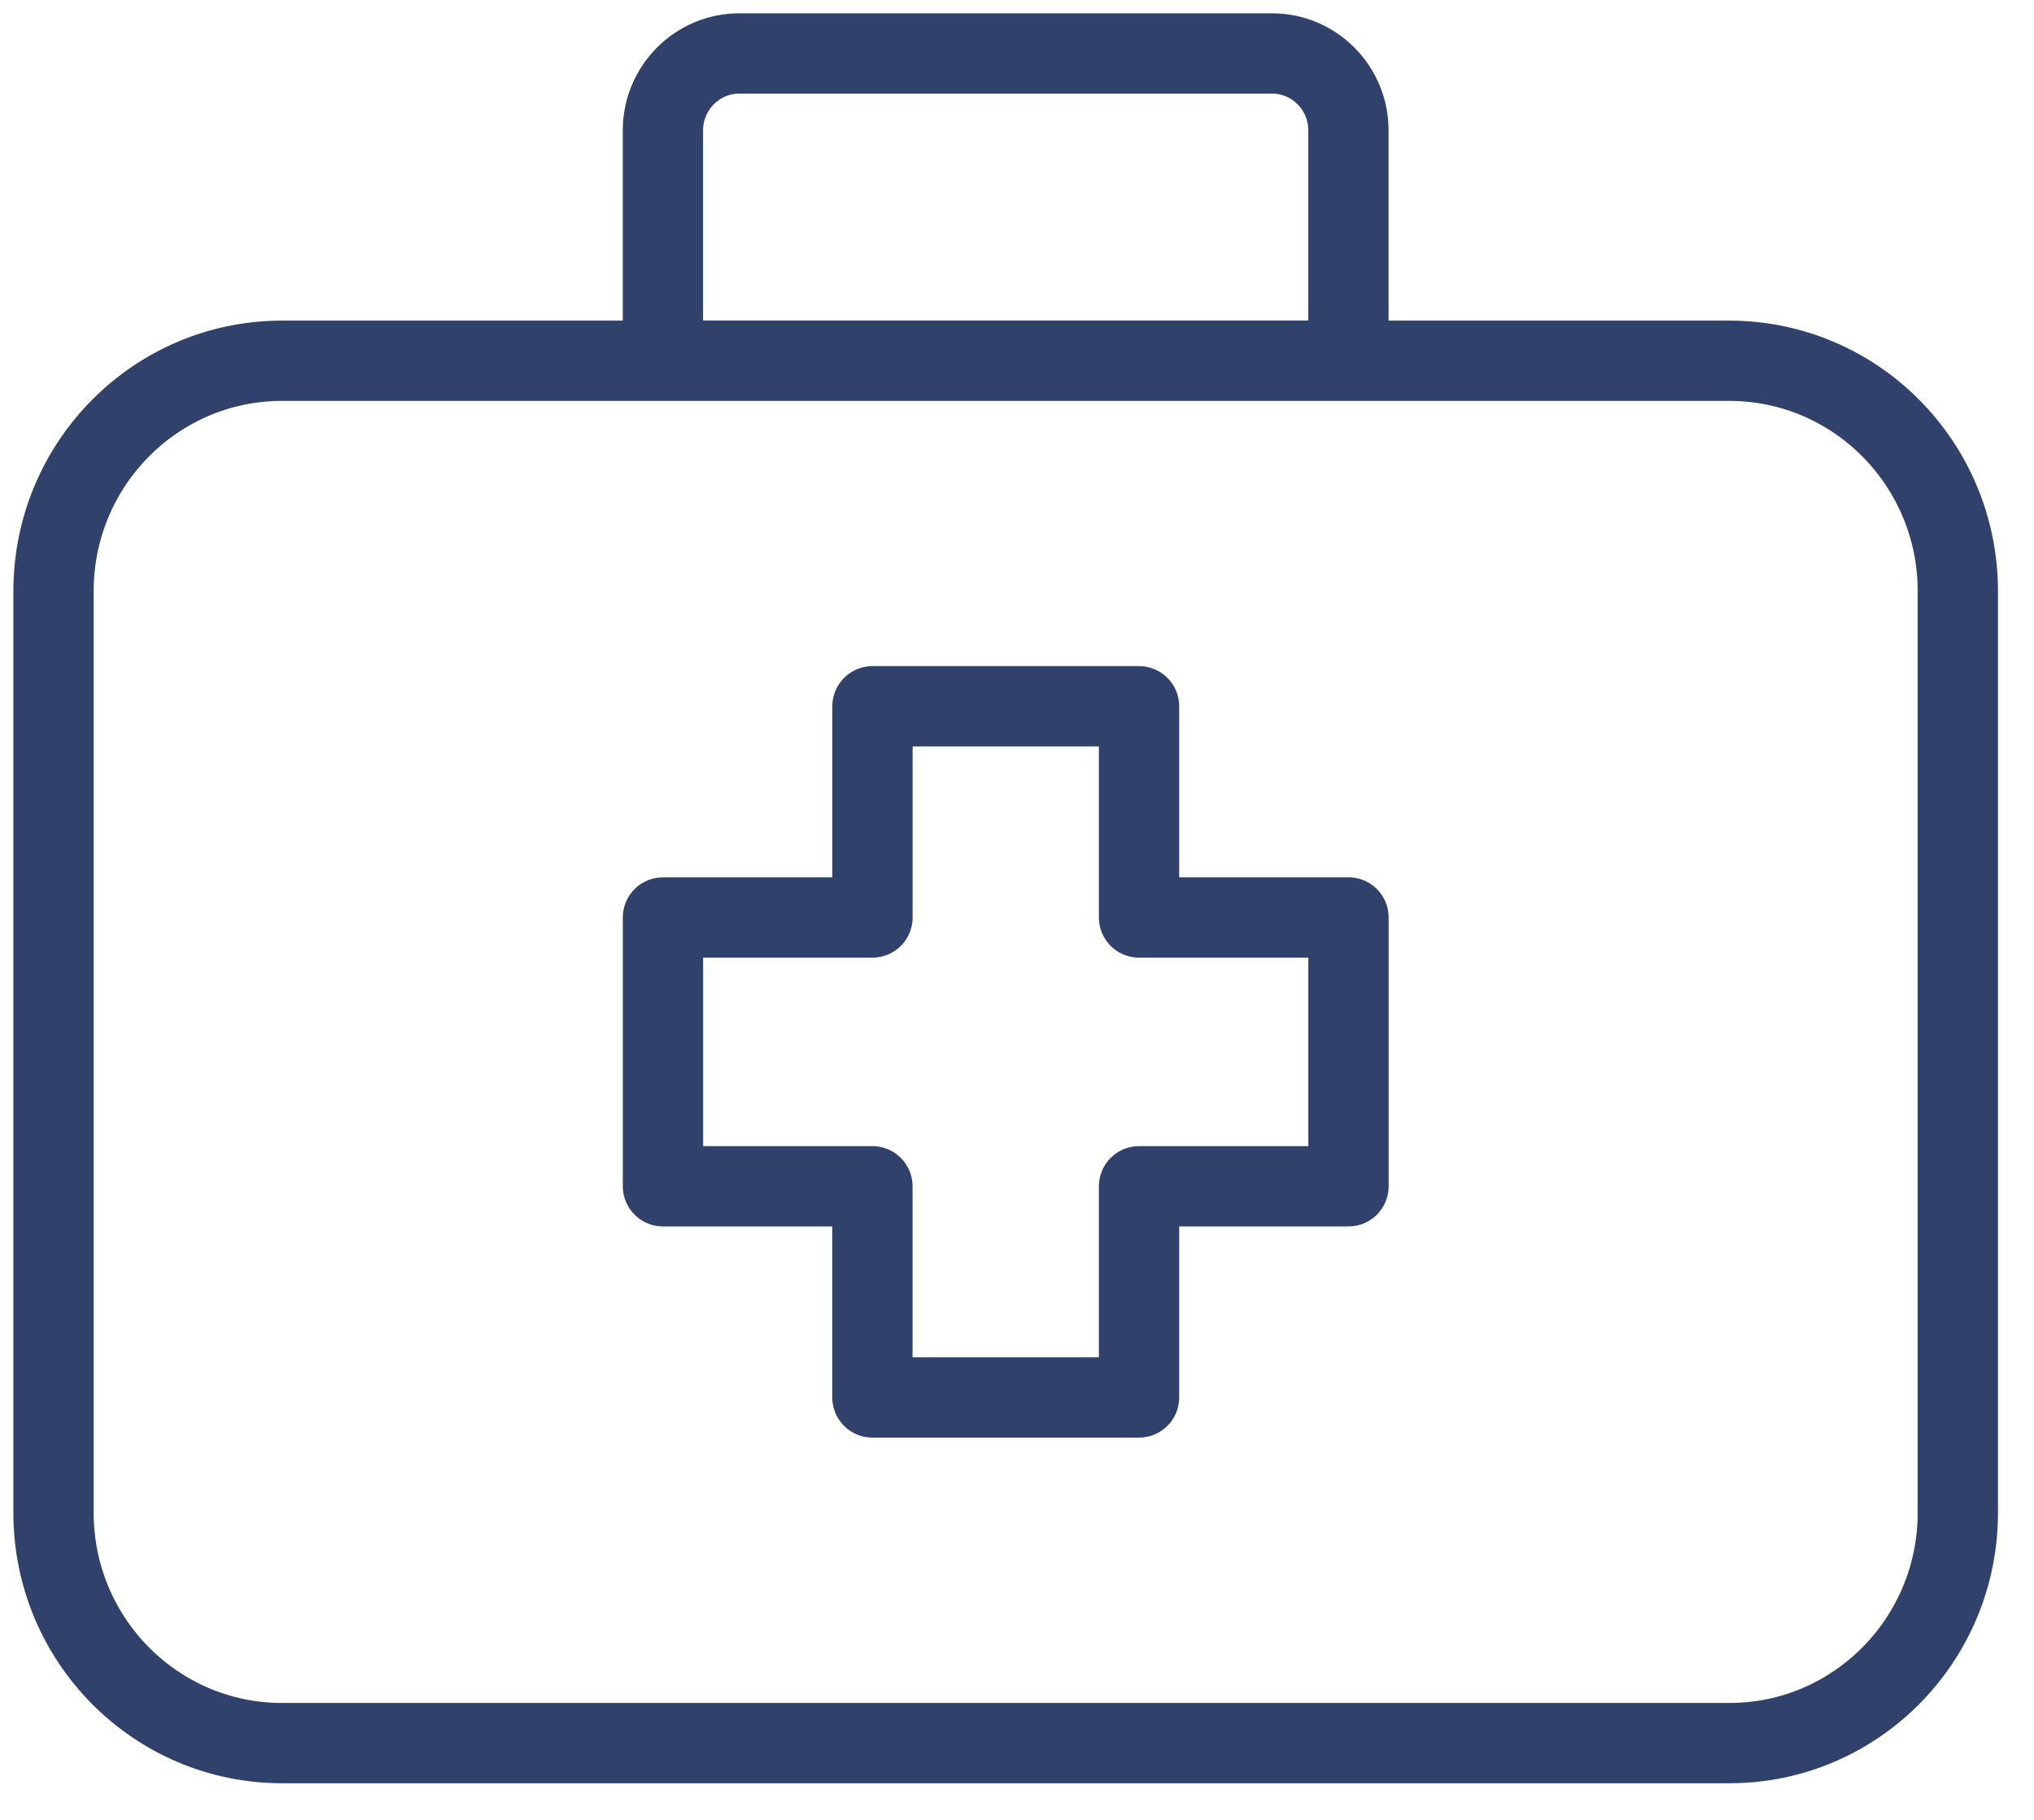 <svg xmlns="http://www.w3.org/2000/svg" width="38" height="34" fill="none" viewBox="0 0 38 34">
  <path stroke="#30416B" stroke-linecap="round" stroke-linejoin="round" stroke-width="1.5" d="M32.308 6.74H5.269C2.911 6.74 1 8.667 1 11.045v17.217c0 2.377 1.911 4.304 4.27 4.304h27.038c2.358 0 4.269-1.927 4.269-4.304V11.045c0-2.378-1.911-4.305-4.27-4.305Zm-7.116 0V2.434c0-.79-.64-1.435-1.423-1.435h-9.961c-.783 0-1.423.646-1.423 1.435v4.304h12.807Z"/>
  <path stroke="#30416B" stroke-linecap="round" stroke-linejoin="round" stroke-width="1.5" d="M25.192 17.141H21.28v-3.946H16.3v3.946h-3.914v5.022h3.913v3.945h4.981v-3.945h3.913V17.14Z"/>
</svg>
